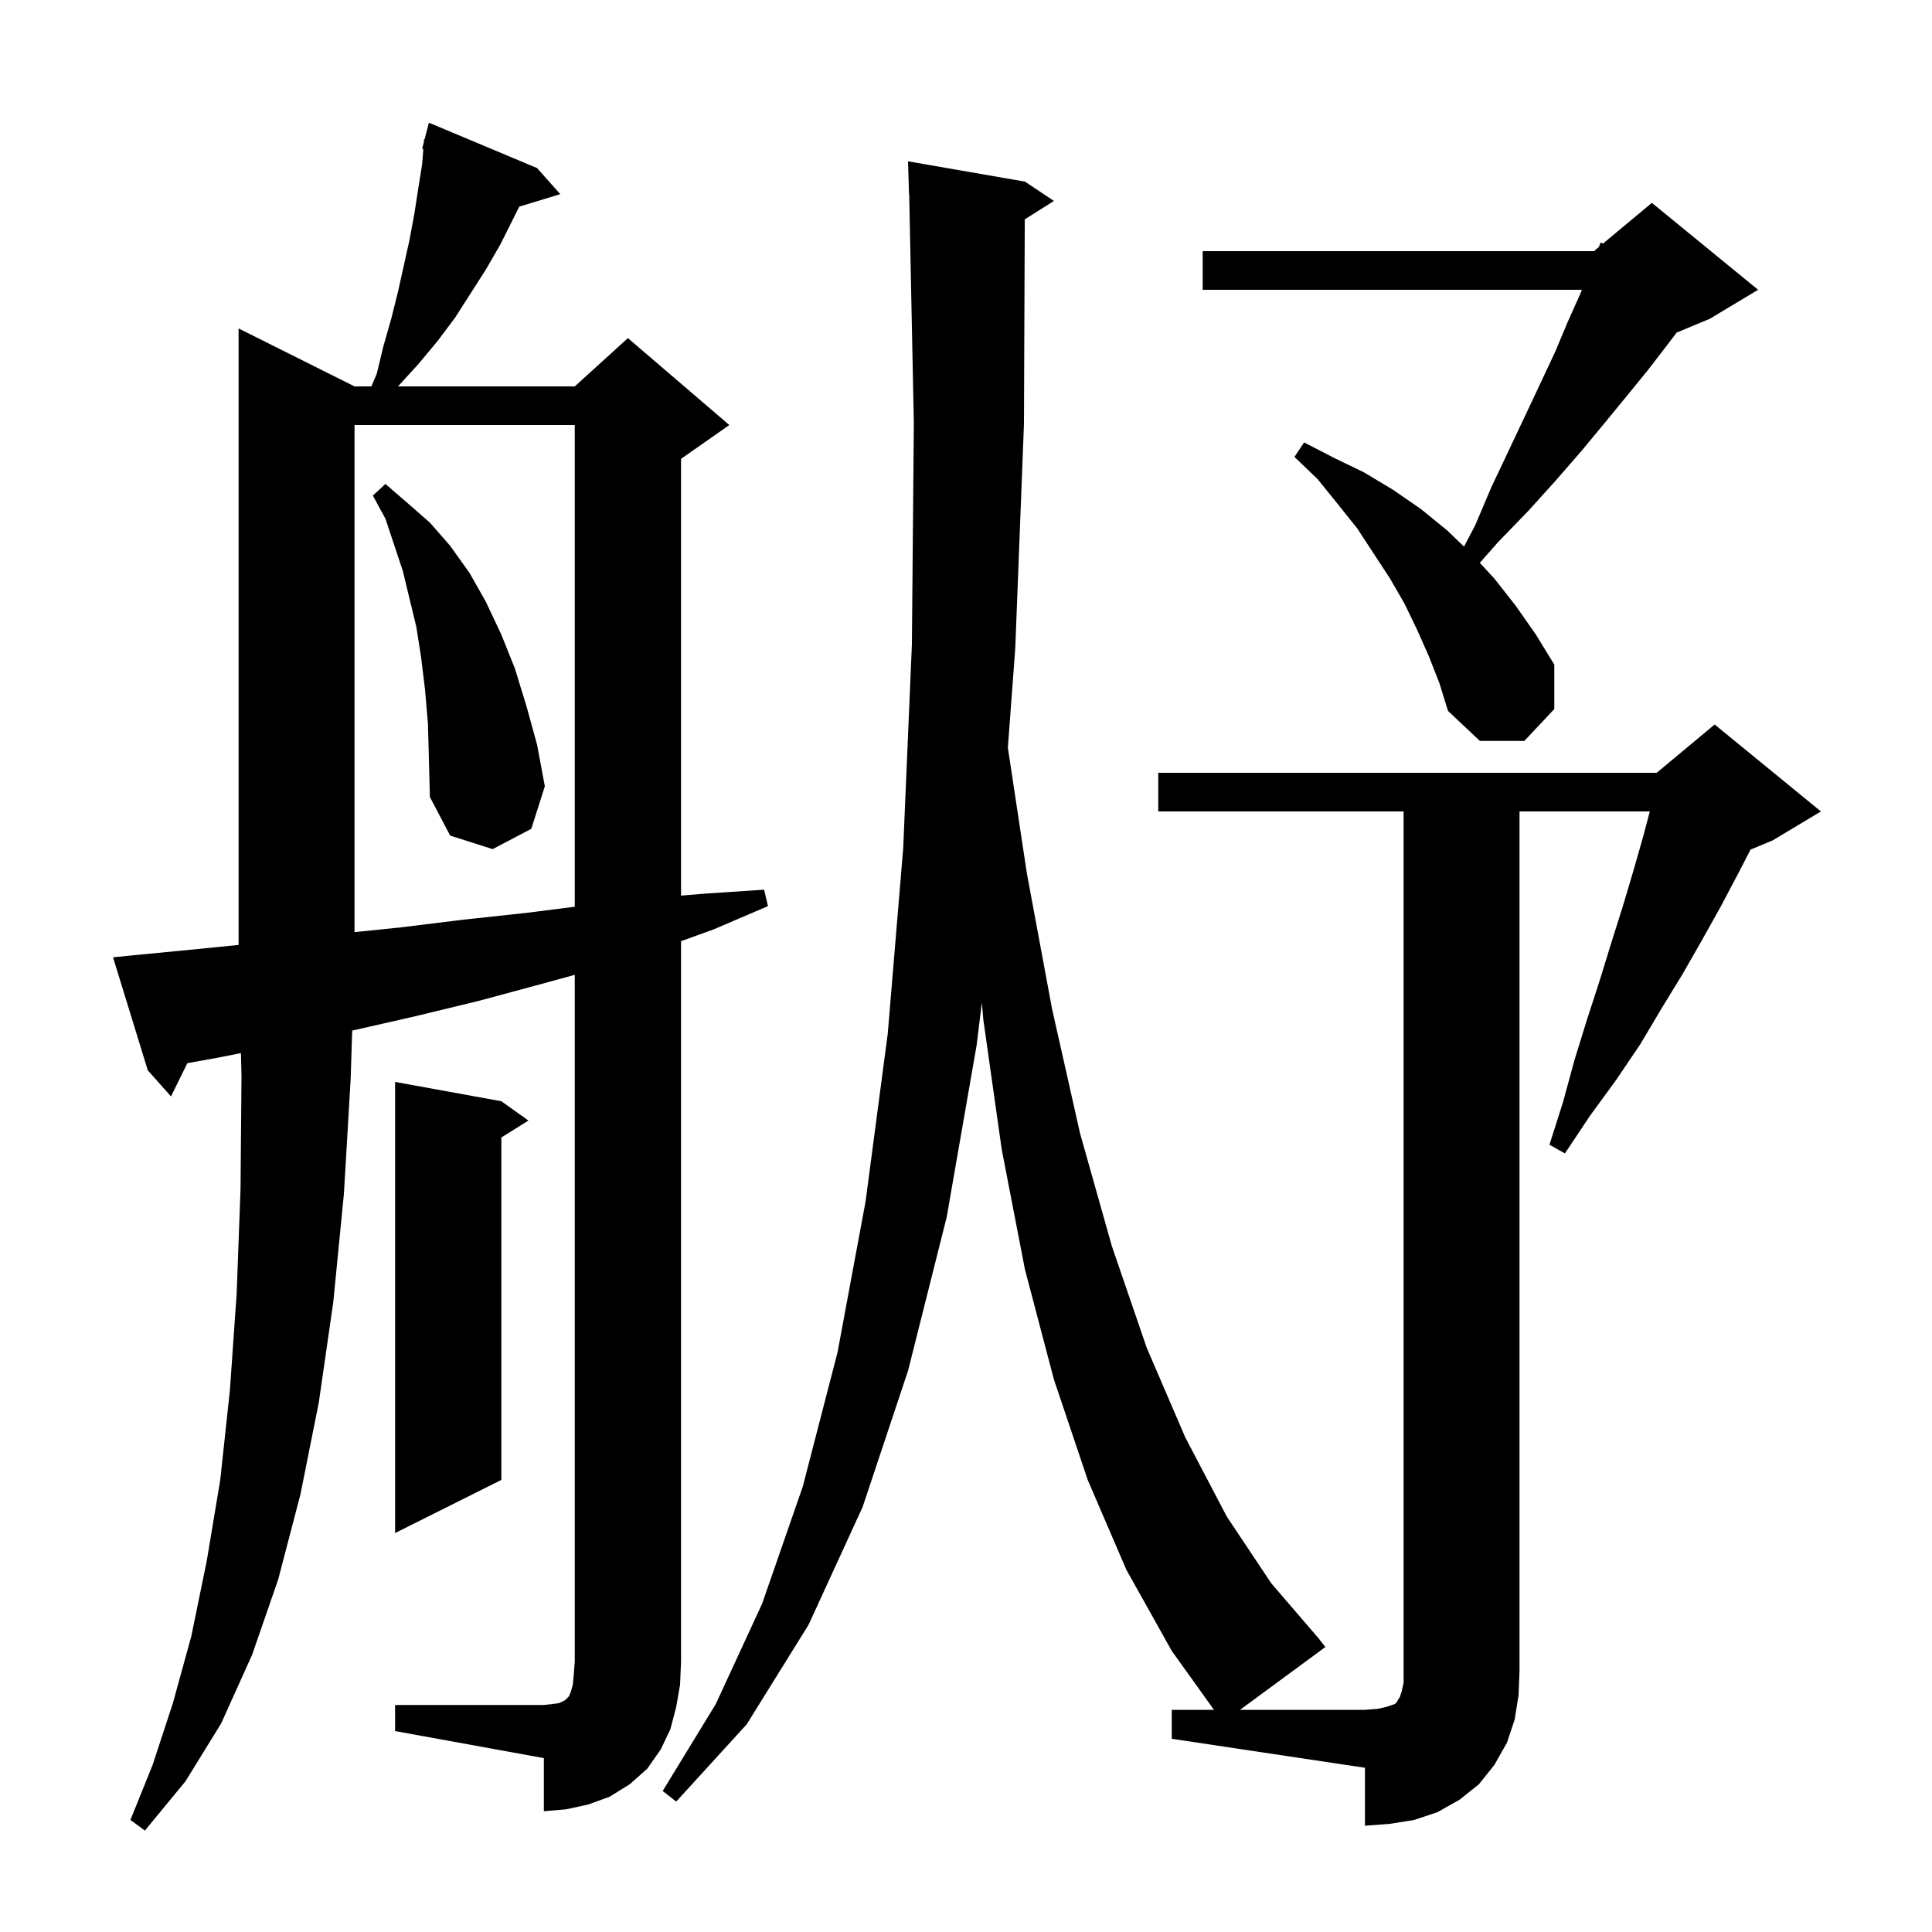 <svg xmlns="http://www.w3.org/2000/svg" xmlns:xlink="http://www.w3.org/1999/xlink" version="1.1" baseProfile="full" viewBox="0 0 200 200" width="200" height="200"><g fill="currentColor"><path d="M 128.367 177.0 L 141.3 177.0 L 142.6 176.9 L 143.5 176.7 L 144.4 176.4 L 144.6 176.2 L 144.7 176.0 L 144.9 175.7 L 145.1 175.1 L 145.3 174.2 L 145.3 84.0 L 119.9 84.0 L 119.9 80.0 L 171.5 80.0 L 177.5 75.0 L 188.5 84.0 L 183.5 87.0 L 181.212 87.953 L 179.9 90.5 L 178.1 93.9 L 176.2 97.3 L 174.2 100.8 L 172.0 104.4 L 169.8 108.1 L 167.3 111.8 L 164.6 115.5 L 162.0 119.4 L 160.4 118.5 L 161.8 114.1 L 163.0 109.7 L 164.3 105.5 L 165.6 101.5 L 166.8 97.6 L 168.0 93.8 L 169.1 90.1 L 170.1 86.6 L 170.788 84.0 L 157.3 84.0 L 157.3 173.0 L 157.2 175.5 L 156.8 178.0 L 156.0 180.4 L 154.7 182.7 L 153.1 184.7 L 151.1 186.3 L 148.8 187.6 L 146.4 188.4 L 143.9 188.8 L 141.3 189.0 L 141.3 183.0 L 121.3 180.0 L 121.3 177.0 L 125.669 177.0 L 121.3 170.9 L 116.6 162.5 L 112.6 153.2 L 109.1 142.8 L 106.1 131.4 L 103.7 119.0 L 101.8 105.6 L 101.639 103.801 L 101.1 108.2 L 98.0 126.0 L 94.0 141.9 L 89.3 156.0 L 83.7 168.2 L 77.3 178.5 L 70.0 186.5 L 68.6 185.4 L 74.1 176.4 L 78.9 166.0 L 83.1 153.9 L 86.7 140.0 L 89.6 124.4 L 91.9 107.0 L 93.5 87.8 L 94.4 66.7 L 94.6 43.8 L 94.12 20.098 L 94.1 20.1 L 94.0 16.7 L 106.1 18.8 L 109.1 20.8 L 106.084 22.708 L 106.0 43.9 L 105.1 67.1 L 104.333 77.403 L 106.3 90.4 L 108.9 104.4 L 111.8 117.3 L 115.1 129.0 L 118.7 139.5 L 122.7 148.8 L 127.0 157.0 L 131.6 163.9 L 136.5 169.6 L 137.2 170.5 Z M 40.9 176.5 L 56.3 176.5 L 57.2 176.4 L 57.9 176.3 L 58.5 176.0 L 58.9 175.6 L 59.1 175.1 L 59.3 174.4 L 59.4 173.3 L 59.5 172.0 L 59.5 100.913 L 55.9 101.9 L 49.6 103.6 L 43.0 105.2 L 36.457 106.687 L 36.3 111.7 L 35.6 123.6 L 34.5 134.8 L 33.0 145.2 L 31.1 154.7 L 28.8 163.5 L 26.1 171.3 L 22.9 178.4 L 19.2 184.4 L 15.0 189.5 L 13.5 188.4 L 15.8 182.7 L 17.9 176.3 L 19.8 169.4 L 21.4 161.6 L 22.8 153.2 L 23.8 143.9 L 24.5 133.9 L 24.9 123.1 L 25.0 111.4 L 24.942 109.012 L 22.5 109.5 L 19.393 110.061 L 17.7 113.5 L 15.3 110.8 L 11.7 99.1 L 13.7 98.9 L 20.9 98.2 L 24.7 97.82 L 24.7 34.0 L 36.7 40.0 L 38.443 40.0 L 39.0 38.7 L 39.7 35.8 L 40.5 33.0 L 41.2 30.2 L 42.4 24.8 L 42.9 22.1 L 43.3 19.5 L 43.7 17.0 L 43.822 15.42 L 43.7 15.4 L 43.875 14.725 L 43.9 14.4 L 43.956 14.414 L 44.4 12.7 L 55.6 17.4 L 58.0 20.1 L 53.756 21.388 L 51.8 25.3 L 50.3 27.9 L 47.1 32.9 L 45.3 35.3 L 43.3 37.7 L 41.2 40.0 L 59.5 40.0 L 65.0 35.0 L 75.5 44.0 L 70.5 47.5 L 70.5 92.713 L 73.1 92.5 L 79.1 92.1 L 79.5 93.8 L 73.9 96.2 L 70.5 97.431 L 70.5 172.0 L 70.4 174.4 L 70.0 176.7 L 69.4 179.0 L 68.4 181.1 L 67.0 183.1 L 65.2 184.7 L 63.1 186.0 L 60.9 186.8 L 58.6 187.3 L 56.3 187.5 L 56.3 182.0 L 40.9 179.2 Z M 51.9 114.0 L 54.7 116.0 L 51.9 117.75 L 51.9 153.2 L 40.9 158.7 L 40.9 112.0 Z M 36.7 44.0 L 36.7 96.494 L 41.5 96.0 L 48.0 95.2 L 54.5 94.5 L 59.5 93.865 L 59.5 44.0 Z M 44.3 74.9 L 44.0 71.4 L 43.6 68.1 L 43.1 64.9 L 41.7 59.1 L 39.9 53.7 L 38.6 51.3 L 39.9 50.1 L 42.1 52.0 L 44.5 54.1 L 46.6 56.5 L 48.6 59.3 L 50.3 62.3 L 51.9 65.7 L 53.3 69.2 L 54.5 73.1 L 55.6 77.1 L 56.4 81.4 L 55.0 85.8 L 51.0 87.9 L 46.6 86.5 L 44.5 82.5 L 44.4 78.6 Z M 147.9 67.9 L 146.7 65.2 L 145.4 62.5 L 143.9 59.9 L 140.5 54.7 L 138.5 52.2 L 136.4 49.6 L 134.0 47.3 L 135.0 45.8 L 138.1 47.4 L 141.2 48.9 L 144.2 50.7 L 147.1 52.7 L 149.8 54.9 L 151.554 56.584 L 152.7 54.4 L 154.4 50.4 L 156.2 46.6 L 157.9 43.0 L 159.5 39.6 L 161.0 36.4 L 162.3 33.3 L 163.6 30.4 L 163.757 30.0 L 124.5 30.0 L 124.5 26.0 L 165.0 26.0 L 165.51 25.575 L 165.7 25.1 L 165.931 25.224 L 171.0 21.0 L 182.0 30.0 L 177.0 33.0 L 173.564 34.432 L 172.6 35.7 L 170.6 38.3 L 168.4 41.0 L 166.1 43.8 L 163.7 46.7 L 161.0 49.8 L 158.2 52.9 L 155.1 56.1 L 153.19 58.264 L 154.7 59.9 L 156.9 62.7 L 159.0 65.7 L 160.9 68.8 L 160.9 73.4 L 157.8 76.7 L 153.2 76.7 L 149.9 73.6 L 149.0 70.7 Z "/></g></svg>